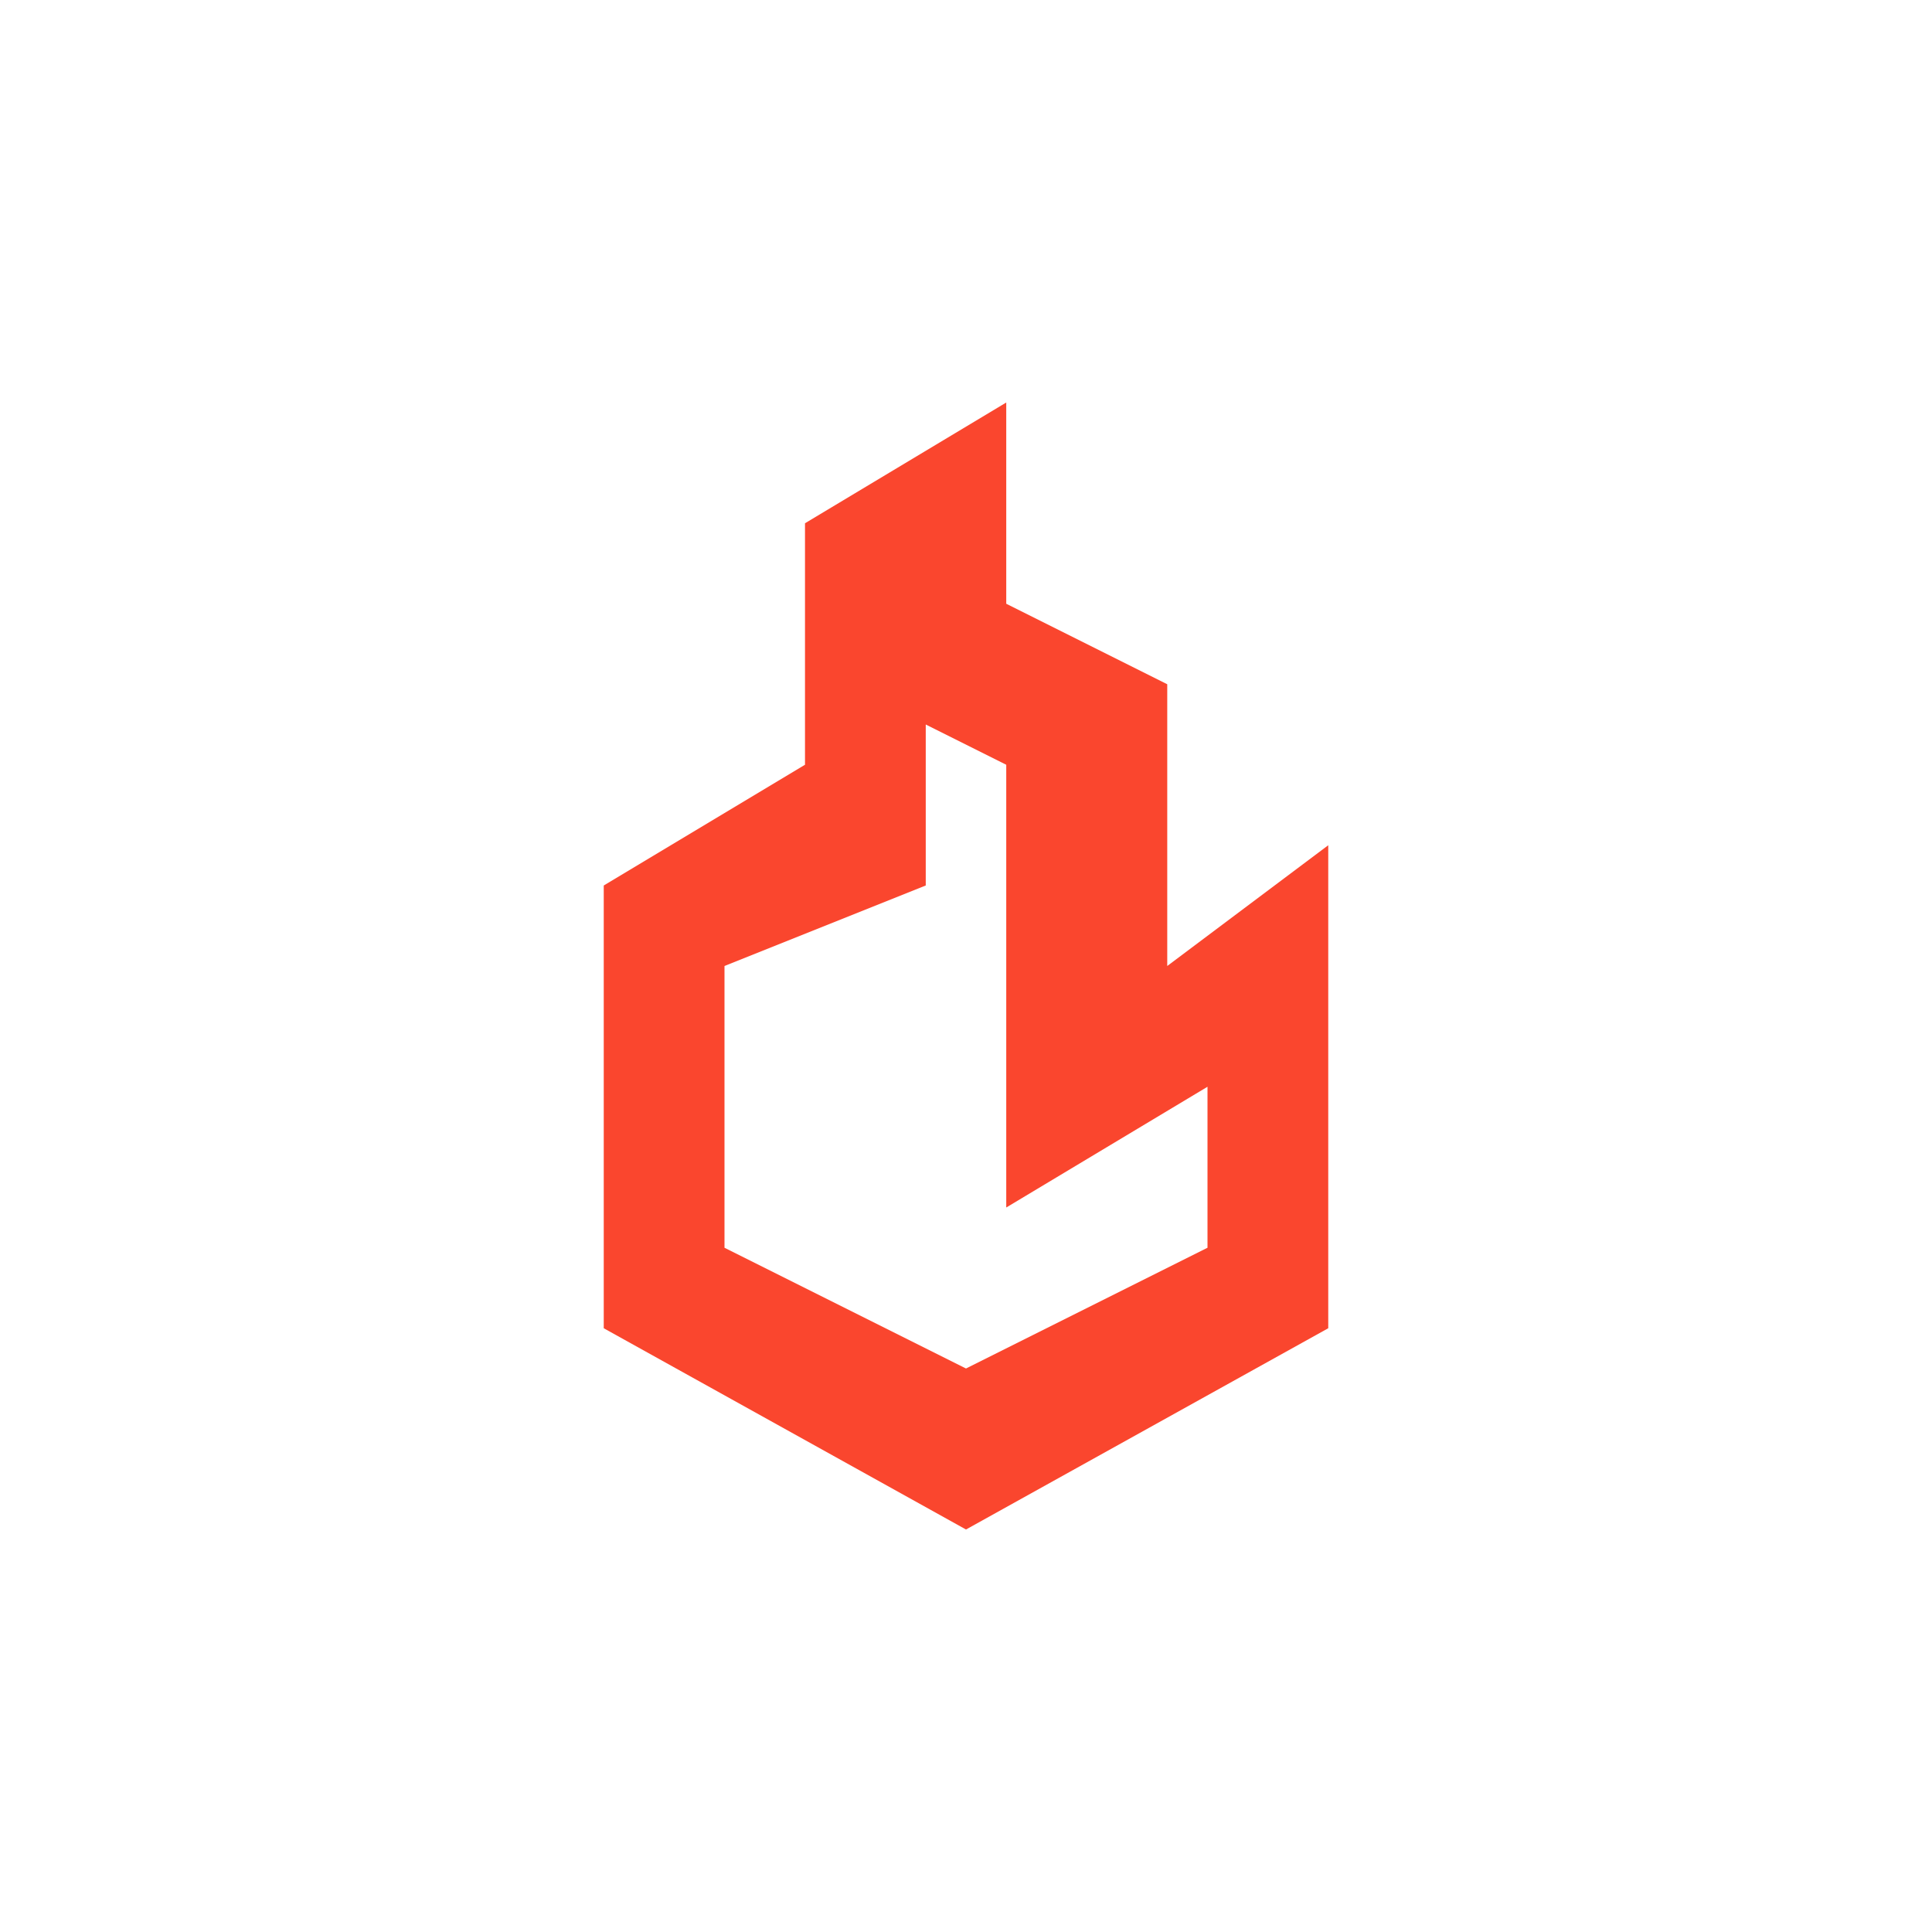 <svg xmlns="http://www.w3.org/2000/svg" width="48" height="48" fill="none"><path fill="#FA462E" fill-rule="evenodd" d="M25 10v5l4 2v7l4-3v12l-9 5-9-5V22l5-3v-6l5-3Zm-2 8v4l-5 2v7l6 3 6-3v-4l-5 3V19l-2-1Z" clip-rule="evenodd"/></svg>